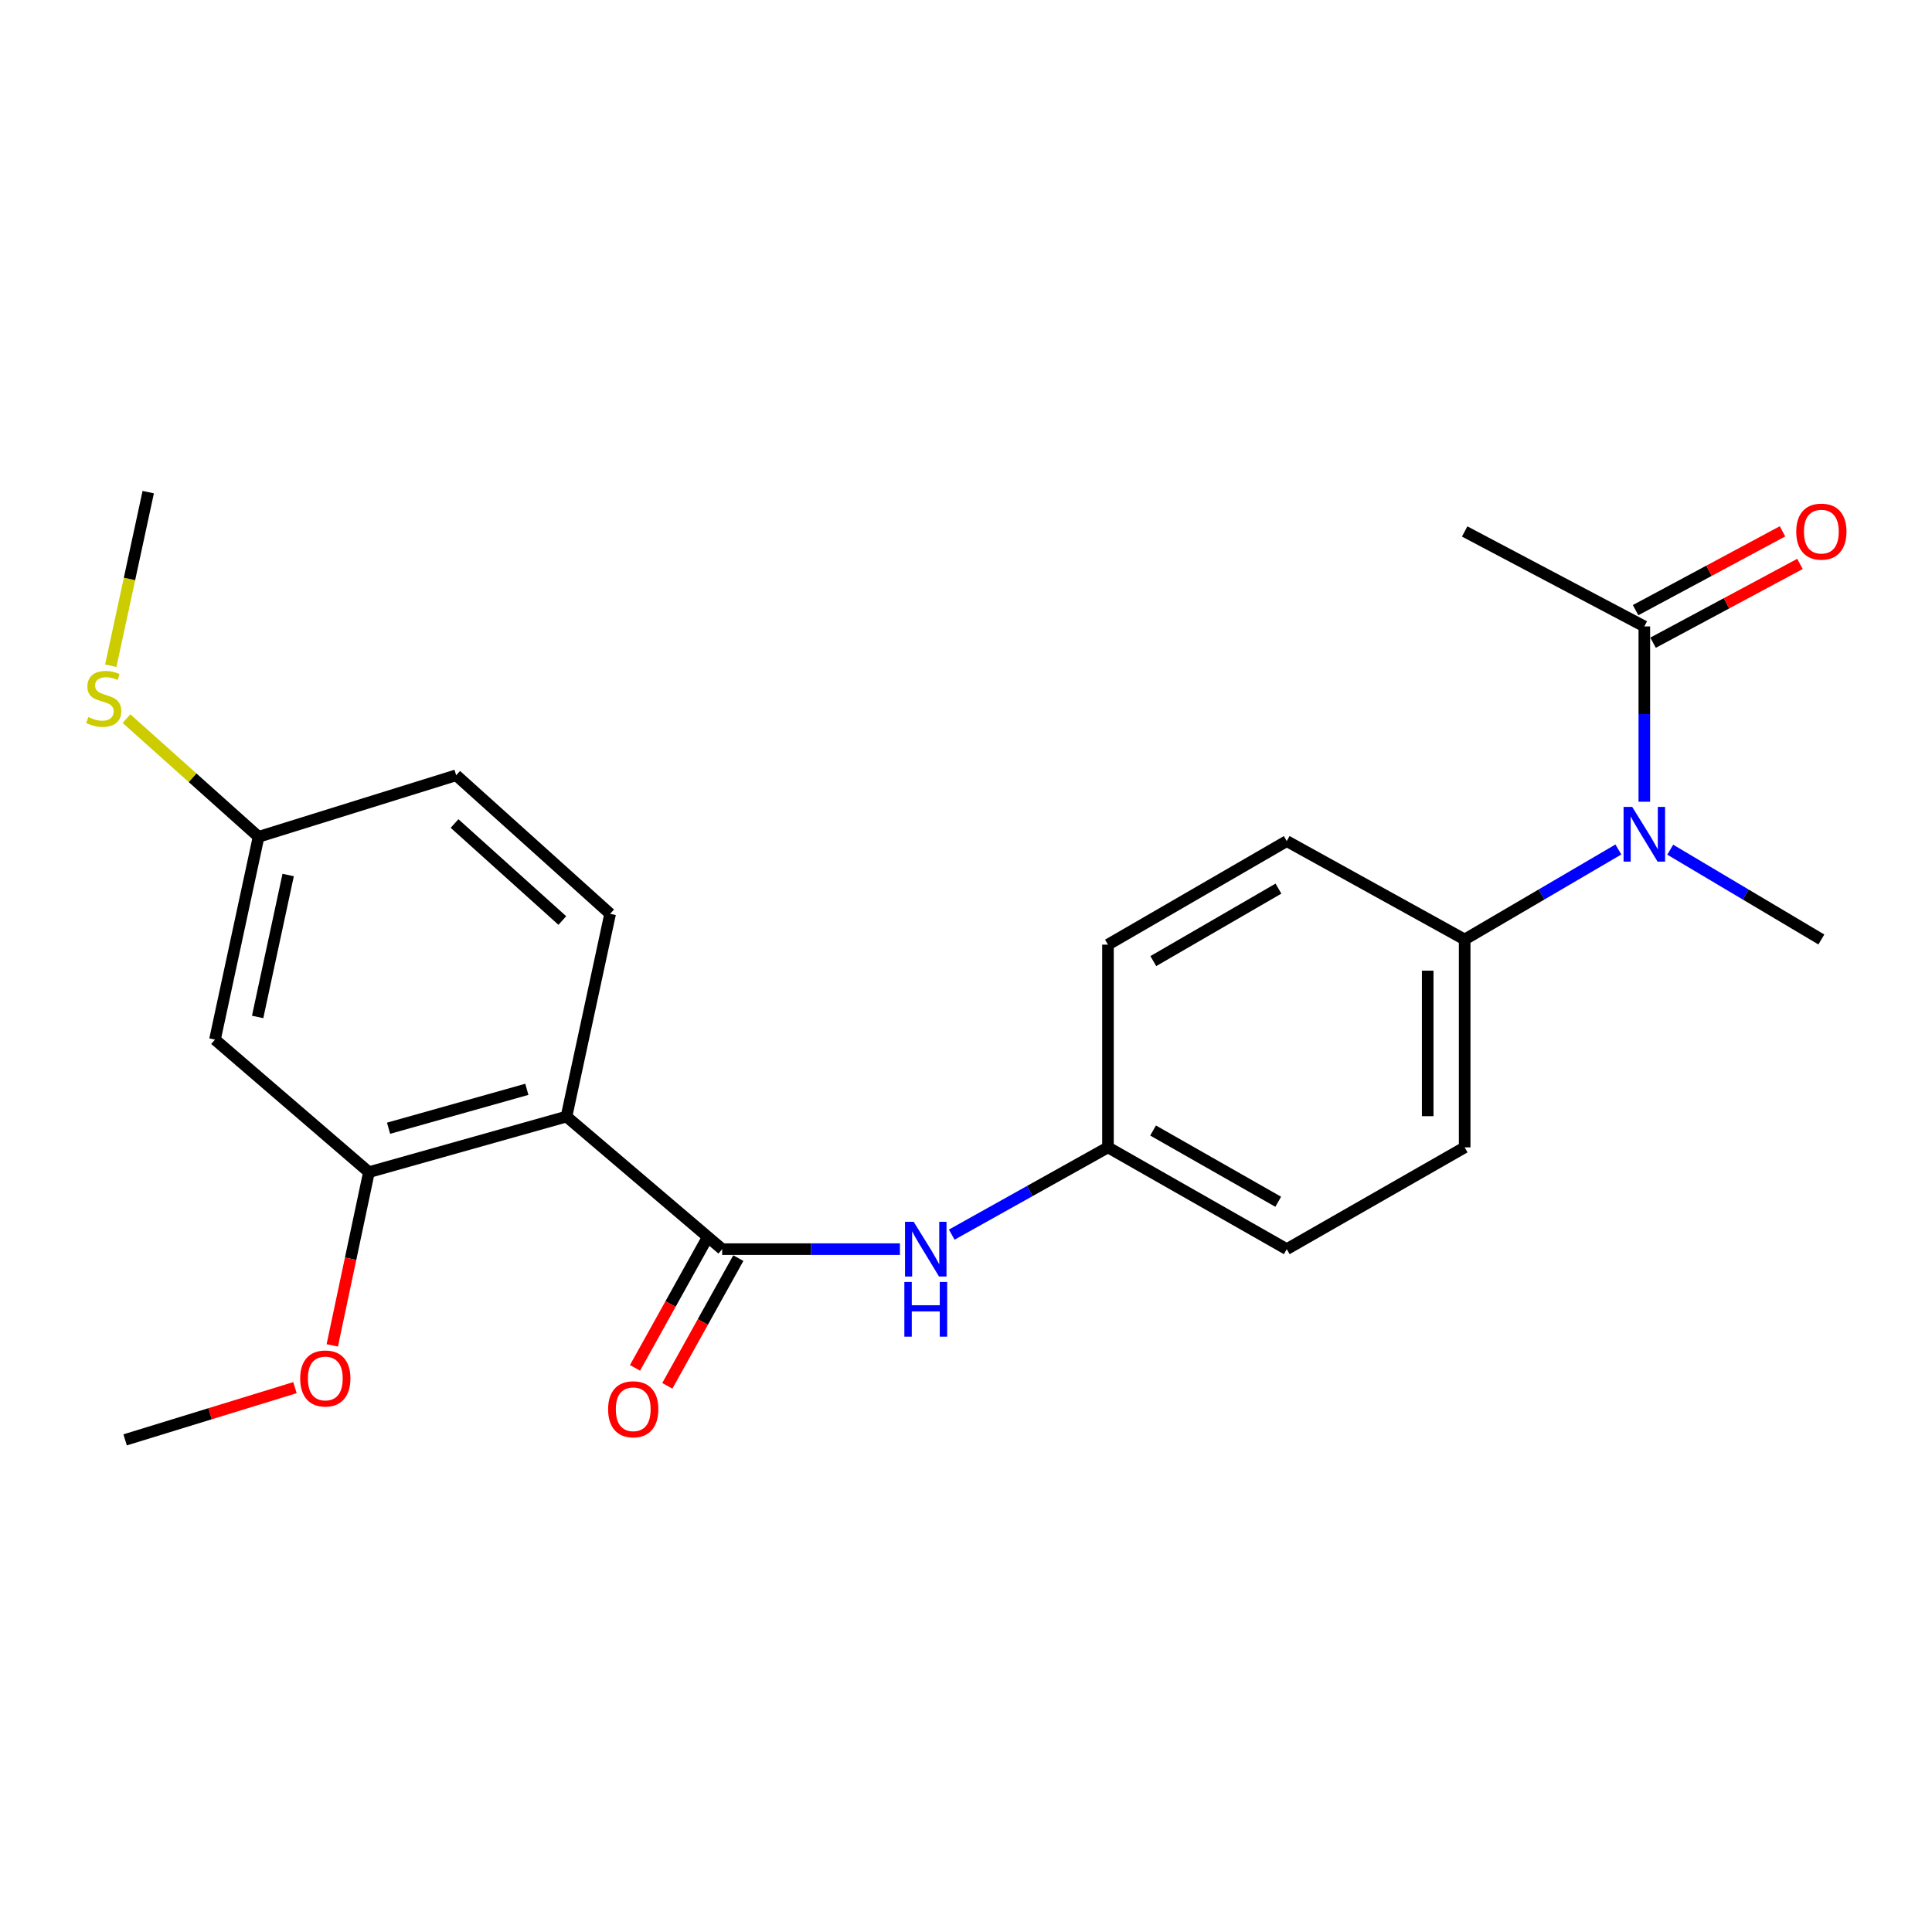<?xml version='1.0' encoding='iso-8859-1'?>
<svg version='1.1' baseProfile='full'
              xmlns='http://www.w3.org/2000/svg'
                      xmlns:rdkit='http://www.rdkit.org/xml'
                      xmlns:xlink='http://www.w3.org/1999/xlink'
                  xml:space='preserve'
width='1000px' height='1000px' viewBox='0 0 1000 1000'>
<!-- END OF HEADER -->
<rect style='opacity:1.0;fill:#FFFFFF;stroke:none' width='1000' height='1000' x='0' y='0'> </rect>
<path class='bond-0' d='M 293.211,577.933 L 373.801,646.556' style='fill:none;fill-rule:evenodd;stroke:#000000;stroke-width:6px;stroke-linecap:butt;stroke-linejoin:miter;stroke-opacity:1' />
<path class='bond-1' d='M 293.211,577.933 L 190.962,606.702' style='fill:none;fill-rule:evenodd;stroke:#000000;stroke-width:6px;stroke-linecap:butt;stroke-linejoin:miter;stroke-opacity:1' />
<path class='bond-1' d='M 272.692,563.833 L 201.118,583.972' style='fill:none;fill-rule:evenodd;stroke:#000000;stroke-width:6px;stroke-linecap:butt;stroke-linejoin:miter;stroke-opacity:1' />
<path class='bond-5' d='M 293.211,577.933 L 315.805,472.995' style='fill:none;fill-rule:evenodd;stroke:#000000;stroke-width:6px;stroke-linecap:butt;stroke-linejoin:miter;stroke-opacity:1' />
<path class='bond-3' d='M 373.801,646.556 L 419.8,646.556' style='fill:none;fill-rule:evenodd;stroke:#000000;stroke-width:6px;stroke-linecap:butt;stroke-linejoin:miter;stroke-opacity:1' />
<path class='bond-3' d='M 419.8,646.556 L 465.8,646.556' style='fill:none;fill-rule:evenodd;stroke:#0000FF;stroke-width:6px;stroke-linecap:butt;stroke-linejoin:miter;stroke-opacity:1' />
<path class='bond-8' d='M 365.441,641.907 L 347.062,674.958' style='fill:none;fill-rule:evenodd;stroke:#000000;stroke-width:6px;stroke-linecap:butt;stroke-linejoin:miter;stroke-opacity:1' />
<path class='bond-8' d='M 347.062,674.958 L 328.682,708.009' style='fill:none;fill-rule:evenodd;stroke:#FF0000;stroke-width:6px;stroke-linecap:butt;stroke-linejoin:miter;stroke-opacity:1' />
<path class='bond-8' d='M 382.16,651.204 L 363.781,684.255' style='fill:none;fill-rule:evenodd;stroke:#000000;stroke-width:6px;stroke-linecap:butt;stroke-linejoin:miter;stroke-opacity:1' />
<path class='bond-8' d='M 363.781,684.255 L 345.401,717.306' style='fill:none;fill-rule:evenodd;stroke:#FF0000;stroke-width:6px;stroke-linecap:butt;stroke-linejoin:miter;stroke-opacity:1' />
<path class='bond-6' d='M 190.962,606.702 L 111.265,538.09' style='fill:none;fill-rule:evenodd;stroke:#000000;stroke-width:6px;stroke-linecap:butt;stroke-linejoin:miter;stroke-opacity:1' />
<path class='bond-15' d='M 190.962,606.702 L 181.474,651.535' style='fill:none;fill-rule:evenodd;stroke:#000000;stroke-width:6px;stroke-linecap:butt;stroke-linejoin:miter;stroke-opacity:1' />
<path class='bond-15' d='M 181.474,651.535 L 171.986,696.368' style='fill:none;fill-rule:evenodd;stroke:#FF0000;stroke-width:6px;stroke-linecap:butt;stroke-linejoin:miter;stroke-opacity:1' />
<path class='bond-2' d='M 837.667,439.69 L 797.888,462.985' style='fill:none;fill-rule:evenodd;stroke:#0000FF;stroke-width:6px;stroke-linecap:butt;stroke-linejoin:miter;stroke-opacity:1' />
<path class='bond-2' d='M 797.888,462.985 L 758.109,486.28' style='fill:none;fill-rule:evenodd;stroke:#000000;stroke-width:6px;stroke-linecap:butt;stroke-linejoin:miter;stroke-opacity:1' />
<path class='bond-4' d='M 851.101,414.974 L 851.101,369.606' style='fill:none;fill-rule:evenodd;stroke:#0000FF;stroke-width:6px;stroke-linecap:butt;stroke-linejoin:miter;stroke-opacity:1' />
<path class='bond-4' d='M 851.101,369.606 L 851.101,324.239' style='fill:none;fill-rule:evenodd;stroke:#000000;stroke-width:6px;stroke-linecap:butt;stroke-linejoin:miter;stroke-opacity:1' />
<path class='bond-19' d='M 864.506,439.79 L 903.619,463.035' style='fill:none;fill-rule:evenodd;stroke:#0000FF;stroke-width:6px;stroke-linecap:butt;stroke-linejoin:miter;stroke-opacity:1' />
<path class='bond-19' d='M 903.619,463.035 L 942.733,486.28' style='fill:none;fill-rule:evenodd;stroke:#000000;stroke-width:6px;stroke-linecap:butt;stroke-linejoin:miter;stroke-opacity:1' />
<path class='bond-10' d='M 492.615,639.048 L 533.05,616.461' style='fill:none;fill-rule:evenodd;stroke:#0000FF;stroke-width:6px;stroke-linecap:butt;stroke-linejoin:miter;stroke-opacity:1' />
<path class='bond-10' d='M 533.05,616.461 L 573.484,593.874' style='fill:none;fill-rule:evenodd;stroke:#000000;stroke-width:6px;stroke-linecap:butt;stroke-linejoin:miter;stroke-opacity:1' />
<path class='bond-9' d='M 855.622,332.668 L 893.639,312.275' style='fill:none;fill-rule:evenodd;stroke:#000000;stroke-width:6px;stroke-linecap:butt;stroke-linejoin:miter;stroke-opacity:1' />
<path class='bond-9' d='M 893.639,312.275 L 931.655,291.883' style='fill:none;fill-rule:evenodd;stroke:#FF0000;stroke-width:6px;stroke-linecap:butt;stroke-linejoin:miter;stroke-opacity:1' />
<path class='bond-9' d='M 846.58,315.81 L 884.596,295.418' style='fill:none;fill-rule:evenodd;stroke:#000000;stroke-width:6px;stroke-linecap:butt;stroke-linejoin:miter;stroke-opacity:1' />
<path class='bond-9' d='M 884.596,295.418 L 922.612,275.025' style='fill:none;fill-rule:evenodd;stroke:#FF0000;stroke-width:6px;stroke-linecap:butt;stroke-linejoin:miter;stroke-opacity:1' />
<path class='bond-20' d='M 851.101,324.239 L 758.109,275.086' style='fill:none;fill-rule:evenodd;stroke:#000000;stroke-width:6px;stroke-linecap:butt;stroke-linejoin:miter;stroke-opacity:1' />
<path class='bond-14' d='M 315.805,472.995 L 236.119,401.279' style='fill:none;fill-rule:evenodd;stroke:#000000;stroke-width:6px;stroke-linecap:butt;stroke-linejoin:miter;stroke-opacity:1' />
<path class='bond-14' d='M 291.055,476.457 L 235.275,426.256' style='fill:none;fill-rule:evenodd;stroke:#000000;stroke-width:6px;stroke-linecap:butt;stroke-linejoin:miter;stroke-opacity:1' />
<path class='bond-23' d='M 111.265,538.09 L 133.838,433.141' style='fill:none;fill-rule:evenodd;stroke:#000000;stroke-width:6px;stroke-linecap:butt;stroke-linejoin:miter;stroke-opacity:1' />
<path class='bond-23' d='M 133.353,526.37 L 149.154,452.906' style='fill:none;fill-rule:evenodd;stroke:#000000;stroke-width:6px;stroke-linecap:butt;stroke-linejoin:miter;stroke-opacity:1' />
<path class='bond-7' d='M 758.109,486.28 L 758.109,593.874' style='fill:none;fill-rule:evenodd;stroke:#000000;stroke-width:6px;stroke-linecap:butt;stroke-linejoin:miter;stroke-opacity:1' />
<path class='bond-7' d='M 738.979,502.419 L 738.979,577.735' style='fill:none;fill-rule:evenodd;stroke:#000000;stroke-width:6px;stroke-linecap:butt;stroke-linejoin:miter;stroke-opacity:1' />
<path class='bond-24' d='M 758.109,486.28 L 666.02,435.352' style='fill:none;fill-rule:evenodd;stroke:#000000;stroke-width:6px;stroke-linecap:butt;stroke-linejoin:miter;stroke-opacity:1' />
<path class='bond-17' d='M 573.484,593.874 L 573.484,488.947' style='fill:none;fill-rule:evenodd;stroke:#000000;stroke-width:6px;stroke-linecap:butt;stroke-linejoin:miter;stroke-opacity:1' />
<path class='bond-18' d='M 573.484,593.874 L 666.02,646.556' style='fill:none;fill-rule:evenodd;stroke:#000000;stroke-width:6px;stroke-linecap:butt;stroke-linejoin:miter;stroke-opacity:1' />
<path class='bond-18' d='M 596.829,585.152 L 661.604,622.029' style='fill:none;fill-rule:evenodd;stroke:#000000;stroke-width:6px;stroke-linecap:butt;stroke-linejoin:miter;stroke-opacity:1' />
<path class='bond-11' d='M 133.838,433.141 L 236.119,401.279' style='fill:none;fill-rule:evenodd;stroke:#000000;stroke-width:6px;stroke-linecap:butt;stroke-linejoin:miter;stroke-opacity:1' />
<path class='bond-16' d='M 133.838,433.141 L 99.656,402.549' style='fill:none;fill-rule:evenodd;stroke:#000000;stroke-width:6px;stroke-linecap:butt;stroke-linejoin:miter;stroke-opacity:1' />
<path class='bond-16' d='M 99.656,402.549 L 65.474,371.958' style='fill:none;fill-rule:evenodd;stroke:#CCCC00;stroke-width:6px;stroke-linecap:butt;stroke-linejoin:miter;stroke-opacity:1' />
<path class='bond-12' d='M 666.02,435.352 L 573.484,488.947' style='fill:none;fill-rule:evenodd;stroke:#000000;stroke-width:6px;stroke-linecap:butt;stroke-linejoin:miter;stroke-opacity:1' />
<path class='bond-12' d='M 661.727,459.945 L 596.952,497.462' style='fill:none;fill-rule:evenodd;stroke:#000000;stroke-width:6px;stroke-linecap:butt;stroke-linejoin:miter;stroke-opacity:1' />
<path class='bond-13' d='M 758.109,593.874 L 666.02,646.556' style='fill:none;fill-rule:evenodd;stroke:#000000;stroke-width:6px;stroke-linecap:butt;stroke-linejoin:miter;stroke-opacity:1' />
<path class='bond-22' d='M 152.668,718.245 L 108.713,731.761' style='fill:none;fill-rule:evenodd;stroke:#FF0000;stroke-width:6px;stroke-linecap:butt;stroke-linejoin:miter;stroke-opacity:1' />
<path class='bond-22' d='M 108.713,731.761 L 64.758,745.277' style='fill:none;fill-rule:evenodd;stroke:#000000;stroke-width:6px;stroke-linecap:butt;stroke-linejoin:miter;stroke-opacity:1' />
<path class='bond-21' d='M 57.34,344.577 L 67.032,299.65' style='fill:none;fill-rule:evenodd;stroke:#CCCC00;stroke-width:6px;stroke-linecap:butt;stroke-linejoin:miter;stroke-opacity:1' />
<path class='bond-21' d='M 67.032,299.65 L 76.725,254.723' style='fill:none;fill-rule:evenodd;stroke:#000000;stroke-width:6px;stroke-linecap:butt;stroke-linejoin:miter;stroke-opacity:1' />
<path  class='atom-3' d='M 844.841 417.663
L 854.121 432.663
Q 855.041 434.143, 856.521 436.823
Q 858.001 439.503, 858.081 439.663
L 858.081 417.663
L 861.841 417.663
L 861.841 445.983
L 857.961 445.983
L 848.001 429.583
Q 846.841 427.663, 845.601 425.463
Q 844.401 423.263, 844.041 422.583
L 844.041 445.983
L 840.361 445.983
L 840.361 417.663
L 844.841 417.663
' fill='#0000FF'/>
<path  class='atom-4' d='M 472.914 632.396
L 482.194 647.396
Q 483.114 648.876, 484.594 651.556
Q 486.074 654.236, 486.154 654.396
L 486.154 632.396
L 489.914 632.396
L 489.914 660.716
L 486.034 660.716
L 476.074 644.316
Q 474.914 642.396, 473.674 640.196
Q 472.474 637.996, 472.114 637.316
L 472.114 660.716
L 468.434 660.716
L 468.434 632.396
L 472.914 632.396
' fill='#0000FF'/>
<path  class='atom-4' d='M 468.094 663.548
L 471.934 663.548
L 471.934 675.588
L 486.414 675.588
L 486.414 663.548
L 490.254 663.548
L 490.254 691.868
L 486.414 691.868
L 486.414 678.788
L 471.934 678.788
L 471.934 691.868
L 468.094 691.868
L 468.094 663.548
' fill='#0000FF'/>
<path  class='atom-9' d='M 314.761 729.426
Q 314.761 722.626, 318.121 718.826
Q 321.481 715.026, 327.761 715.026
Q 334.041 715.026, 337.401 718.826
Q 340.761 722.626, 340.761 729.426
Q 340.761 736.306, 337.361 740.226
Q 333.961 744.106, 327.761 744.106
Q 321.521 744.106, 318.121 740.226
Q 314.761 736.346, 314.761 729.426
M 327.761 740.906
Q 332.081 740.906, 334.401 738.026
Q 336.761 735.106, 336.761 729.426
Q 336.761 723.866, 334.401 721.066
Q 332.081 718.226, 327.761 718.226
Q 323.441 718.226, 321.081 721.026
Q 318.761 723.826, 318.761 729.426
Q 318.761 735.146, 321.081 738.026
Q 323.441 740.906, 327.761 740.906
' fill='#FF0000'/>
<path  class='atom-10' d='M 929.733 275.166
Q 929.733 268.366, 933.093 264.566
Q 936.453 260.766, 942.733 260.766
Q 949.013 260.766, 952.373 264.566
Q 955.733 268.366, 955.733 275.166
Q 955.733 282.046, 952.333 285.966
Q 948.933 289.846, 942.733 289.846
Q 936.493 289.846, 933.093 285.966
Q 929.733 282.086, 929.733 275.166
M 942.733 286.646
Q 947.053 286.646, 949.373 283.766
Q 951.733 280.846, 951.733 275.166
Q 951.733 269.606, 949.373 266.806
Q 947.053 263.966, 942.733 263.966
Q 938.413 263.966, 936.053 266.766
Q 933.733 269.566, 933.733 275.166
Q 933.733 280.886, 936.053 283.766
Q 938.413 286.646, 942.733 286.646
' fill='#FF0000'/>
<path  class='atom-16' d='M 155.378 713.495
Q 155.378 706.695, 158.738 702.895
Q 162.098 699.095, 168.378 699.095
Q 174.658 699.095, 178.018 702.895
Q 181.378 706.695, 181.378 713.495
Q 181.378 720.375, 177.978 724.295
Q 174.578 728.175, 168.378 728.175
Q 162.138 728.175, 158.738 724.295
Q 155.378 720.415, 155.378 713.495
M 168.378 724.975
Q 172.698 724.975, 175.018 722.095
Q 177.378 719.175, 177.378 713.495
Q 177.378 707.935, 175.018 705.135
Q 172.698 702.295, 168.378 702.295
Q 164.058 702.295, 161.698 705.095
Q 159.378 707.895, 159.378 713.495
Q 159.378 719.215, 161.698 722.095
Q 164.058 724.975, 168.378 724.975
' fill='#FF0000'/>
<path  class='atom-17' d='M 45.705 371.146
Q 46.025 371.266, 47.345 371.826
Q 48.665 372.386, 50.105 372.746
Q 51.585 373.066, 53.025 373.066
Q 55.705 373.066, 57.265 371.786
Q 58.825 370.466, 58.825 368.186
Q 58.825 366.626, 58.025 365.666
Q 57.265 364.706, 56.065 364.186
Q 54.865 363.666, 52.865 363.066
Q 50.345 362.306, 48.825 361.586
Q 47.345 360.866, 46.265 359.346
Q 45.225 357.826, 45.225 355.266
Q 45.225 351.706, 47.625 349.506
Q 50.065 347.306, 54.865 347.306
Q 58.145 347.306, 61.865 348.866
L 60.945 351.946
Q 57.545 350.546, 54.985 350.546
Q 52.225 350.546, 50.705 351.706
Q 49.185 352.826, 49.225 354.786
Q 49.225 356.306, 49.985 357.226
Q 50.785 358.146, 51.905 358.666
Q 53.065 359.186, 54.985 359.786
Q 57.545 360.586, 59.065 361.386
Q 60.585 362.186, 61.665 363.826
Q 62.785 365.426, 62.785 368.186
Q 62.785 372.106, 60.145 374.226
Q 57.545 376.306, 53.185 376.306
Q 50.665 376.306, 48.745 375.746
Q 46.865 375.226, 44.625 374.306
L 45.705 371.146
' fill='#CCCC00'/>
</svg>
